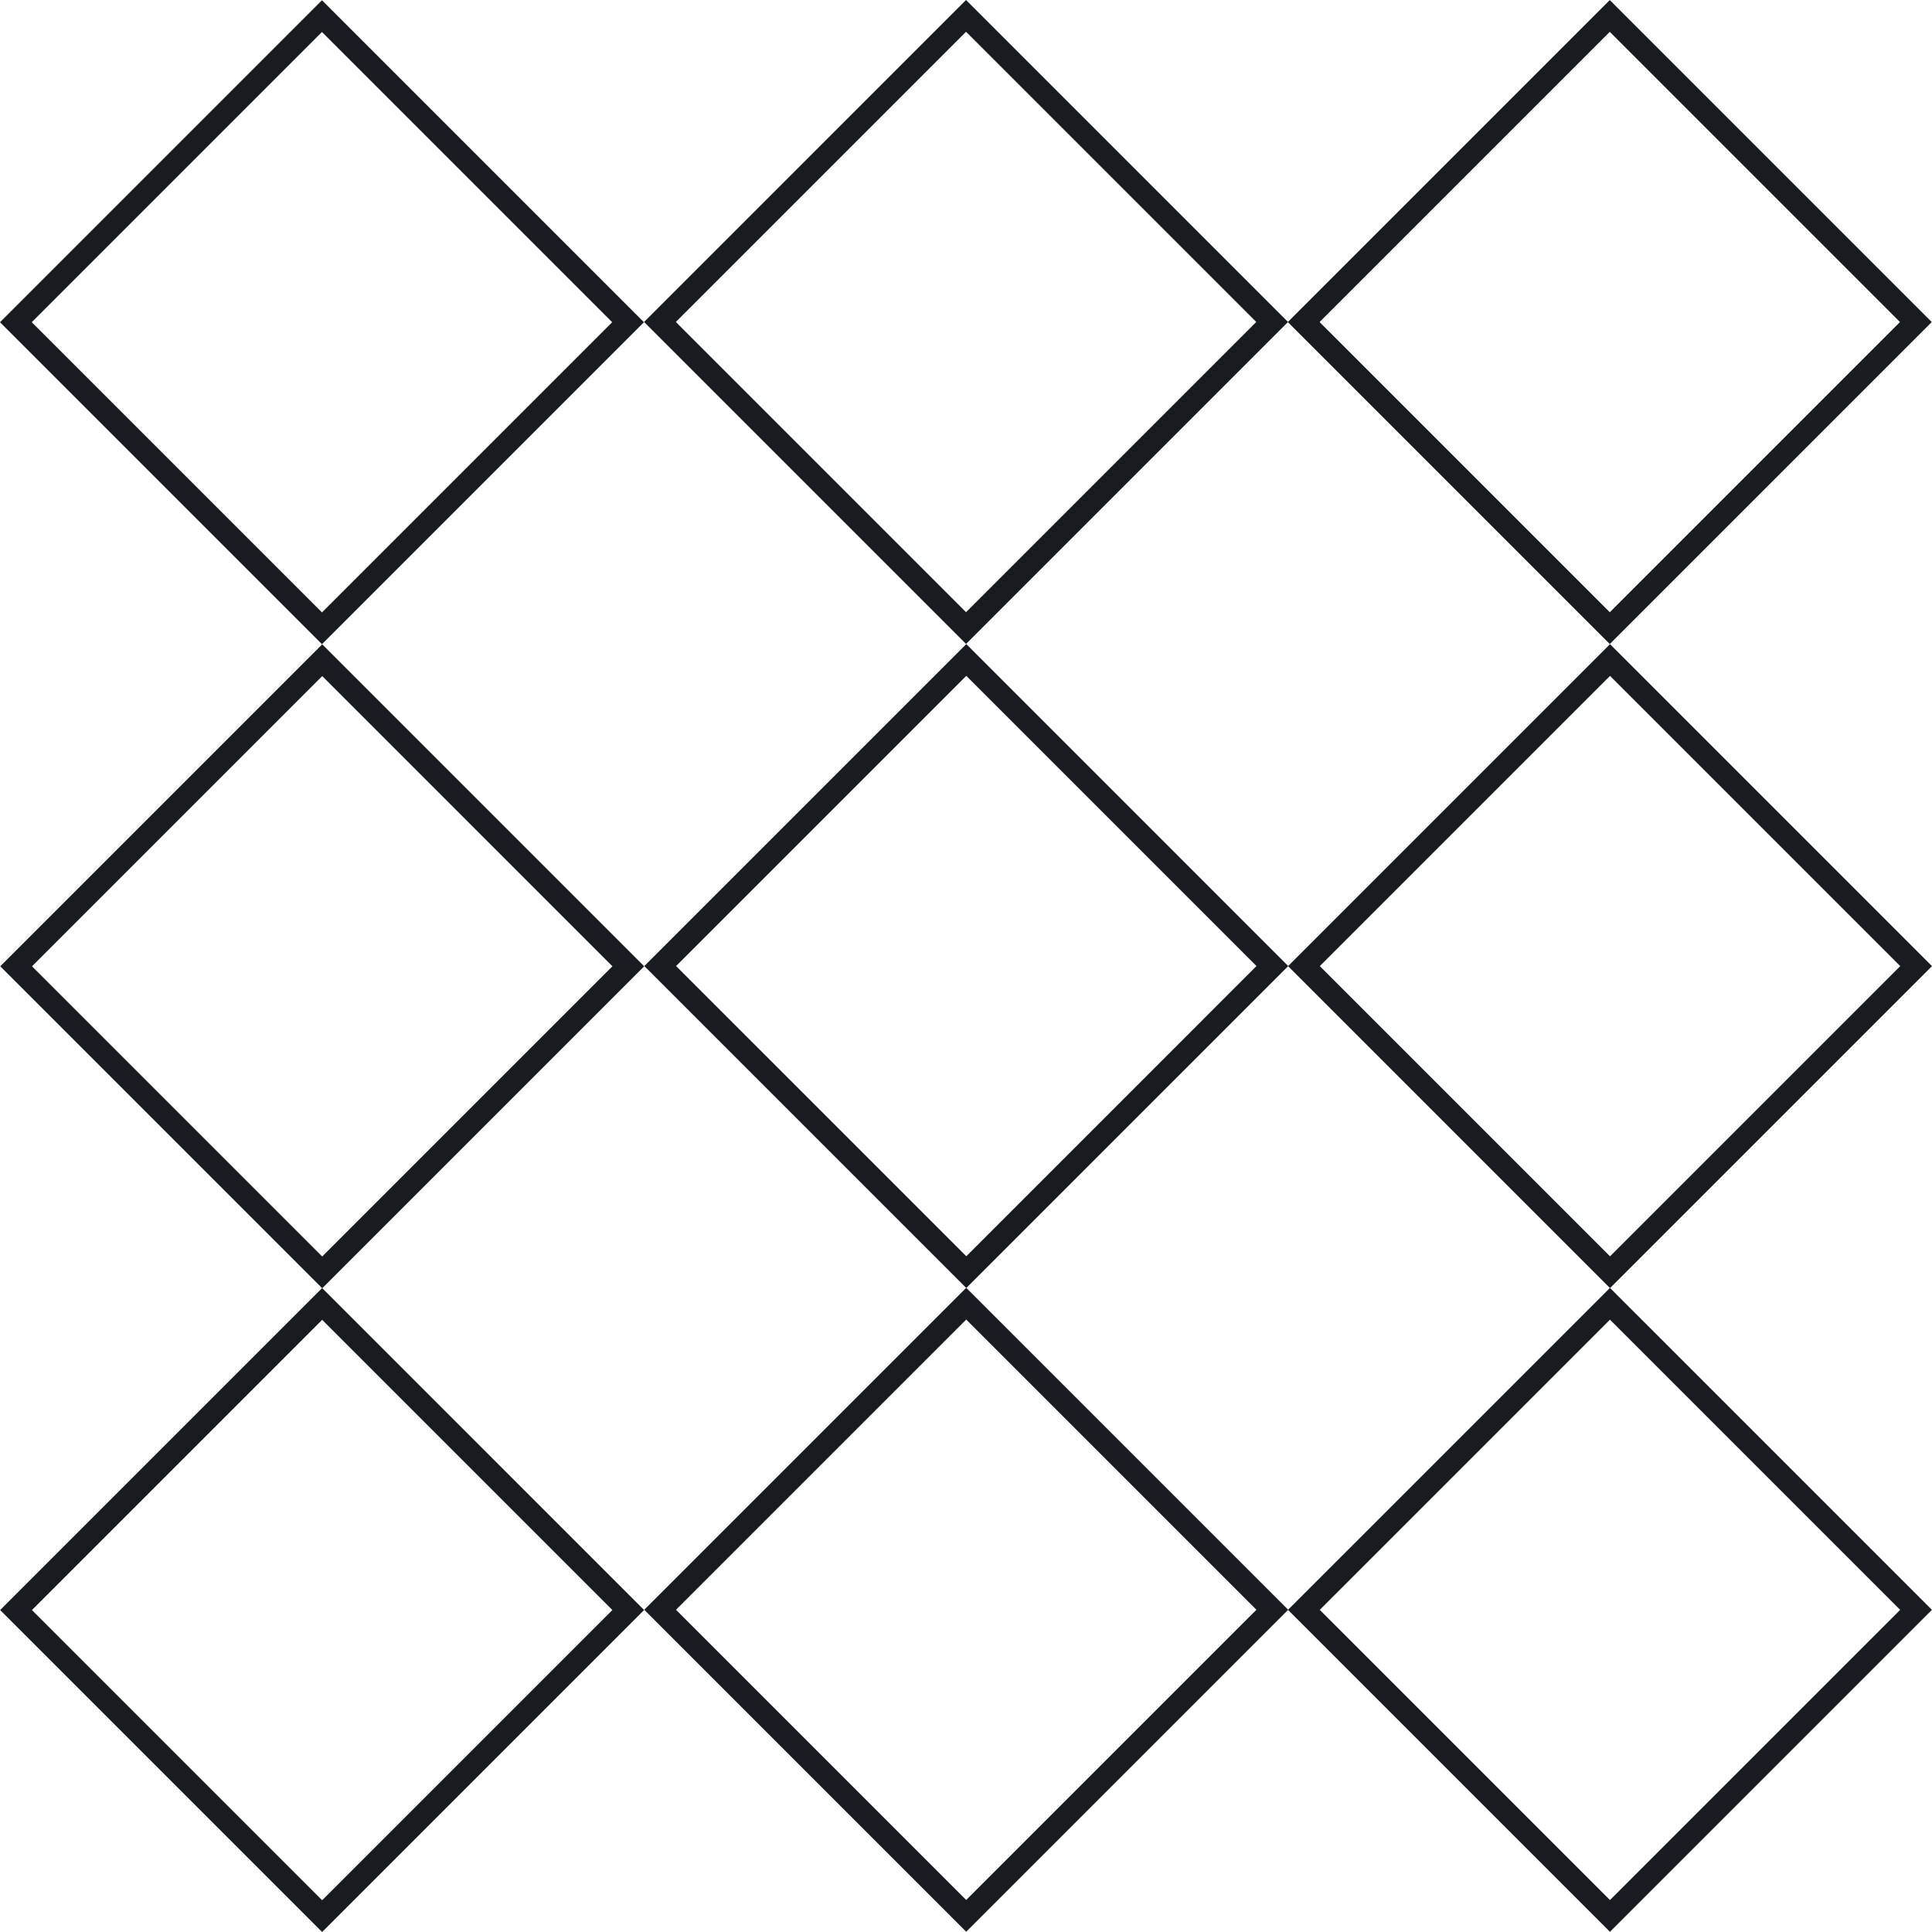 <svg width="86" height="86" viewBox="0 0 86 86" fill="none" xmlns="http://www.w3.org/2000/svg">
<path d="M14.332 27.968L0.707 14.343L14.332 0.718L27.957 14.343L14.332 27.968Z" stroke="#181C20"/>
<path d="M43.002 27.957L29.377 14.332L43.002 0.707L56.627 14.332L43.002 27.957Z" stroke="#181C20"/>
<path d="M71.657 27.96L58.032 14.335L71.657 0.71L85.282 14.335L71.657 27.96Z" stroke="#181C20"/>
<path d="M14.343 56.638L0.718 43.013L14.343 29.388L27.968 43.013L14.343 56.638Z" stroke="#181C20"/>
<path d="M43.013 56.627L29.388 43.002L43.013 29.377L56.637 43.002L43.013 56.627Z" stroke="#181C20"/>
<path d="M71.668 56.63L58.043 43.005L71.668 29.38L85.293 43.005L71.668 56.63Z" stroke="#181C20"/>
<path d="M14.34 85.293L0.715 71.668L14.34 58.043L27.965 71.668L14.34 85.293Z" stroke="#181C20"/>
<path d="M43.01 85.282L29.385 71.657L43.01 58.032L56.635 71.657L43.01 85.282Z" stroke="#181C20"/>
<path d="M71.665 85.285L58.04 71.66L71.665 58.036L85.29 71.66L71.665 85.285Z" stroke="#181C20"/>
</svg>
